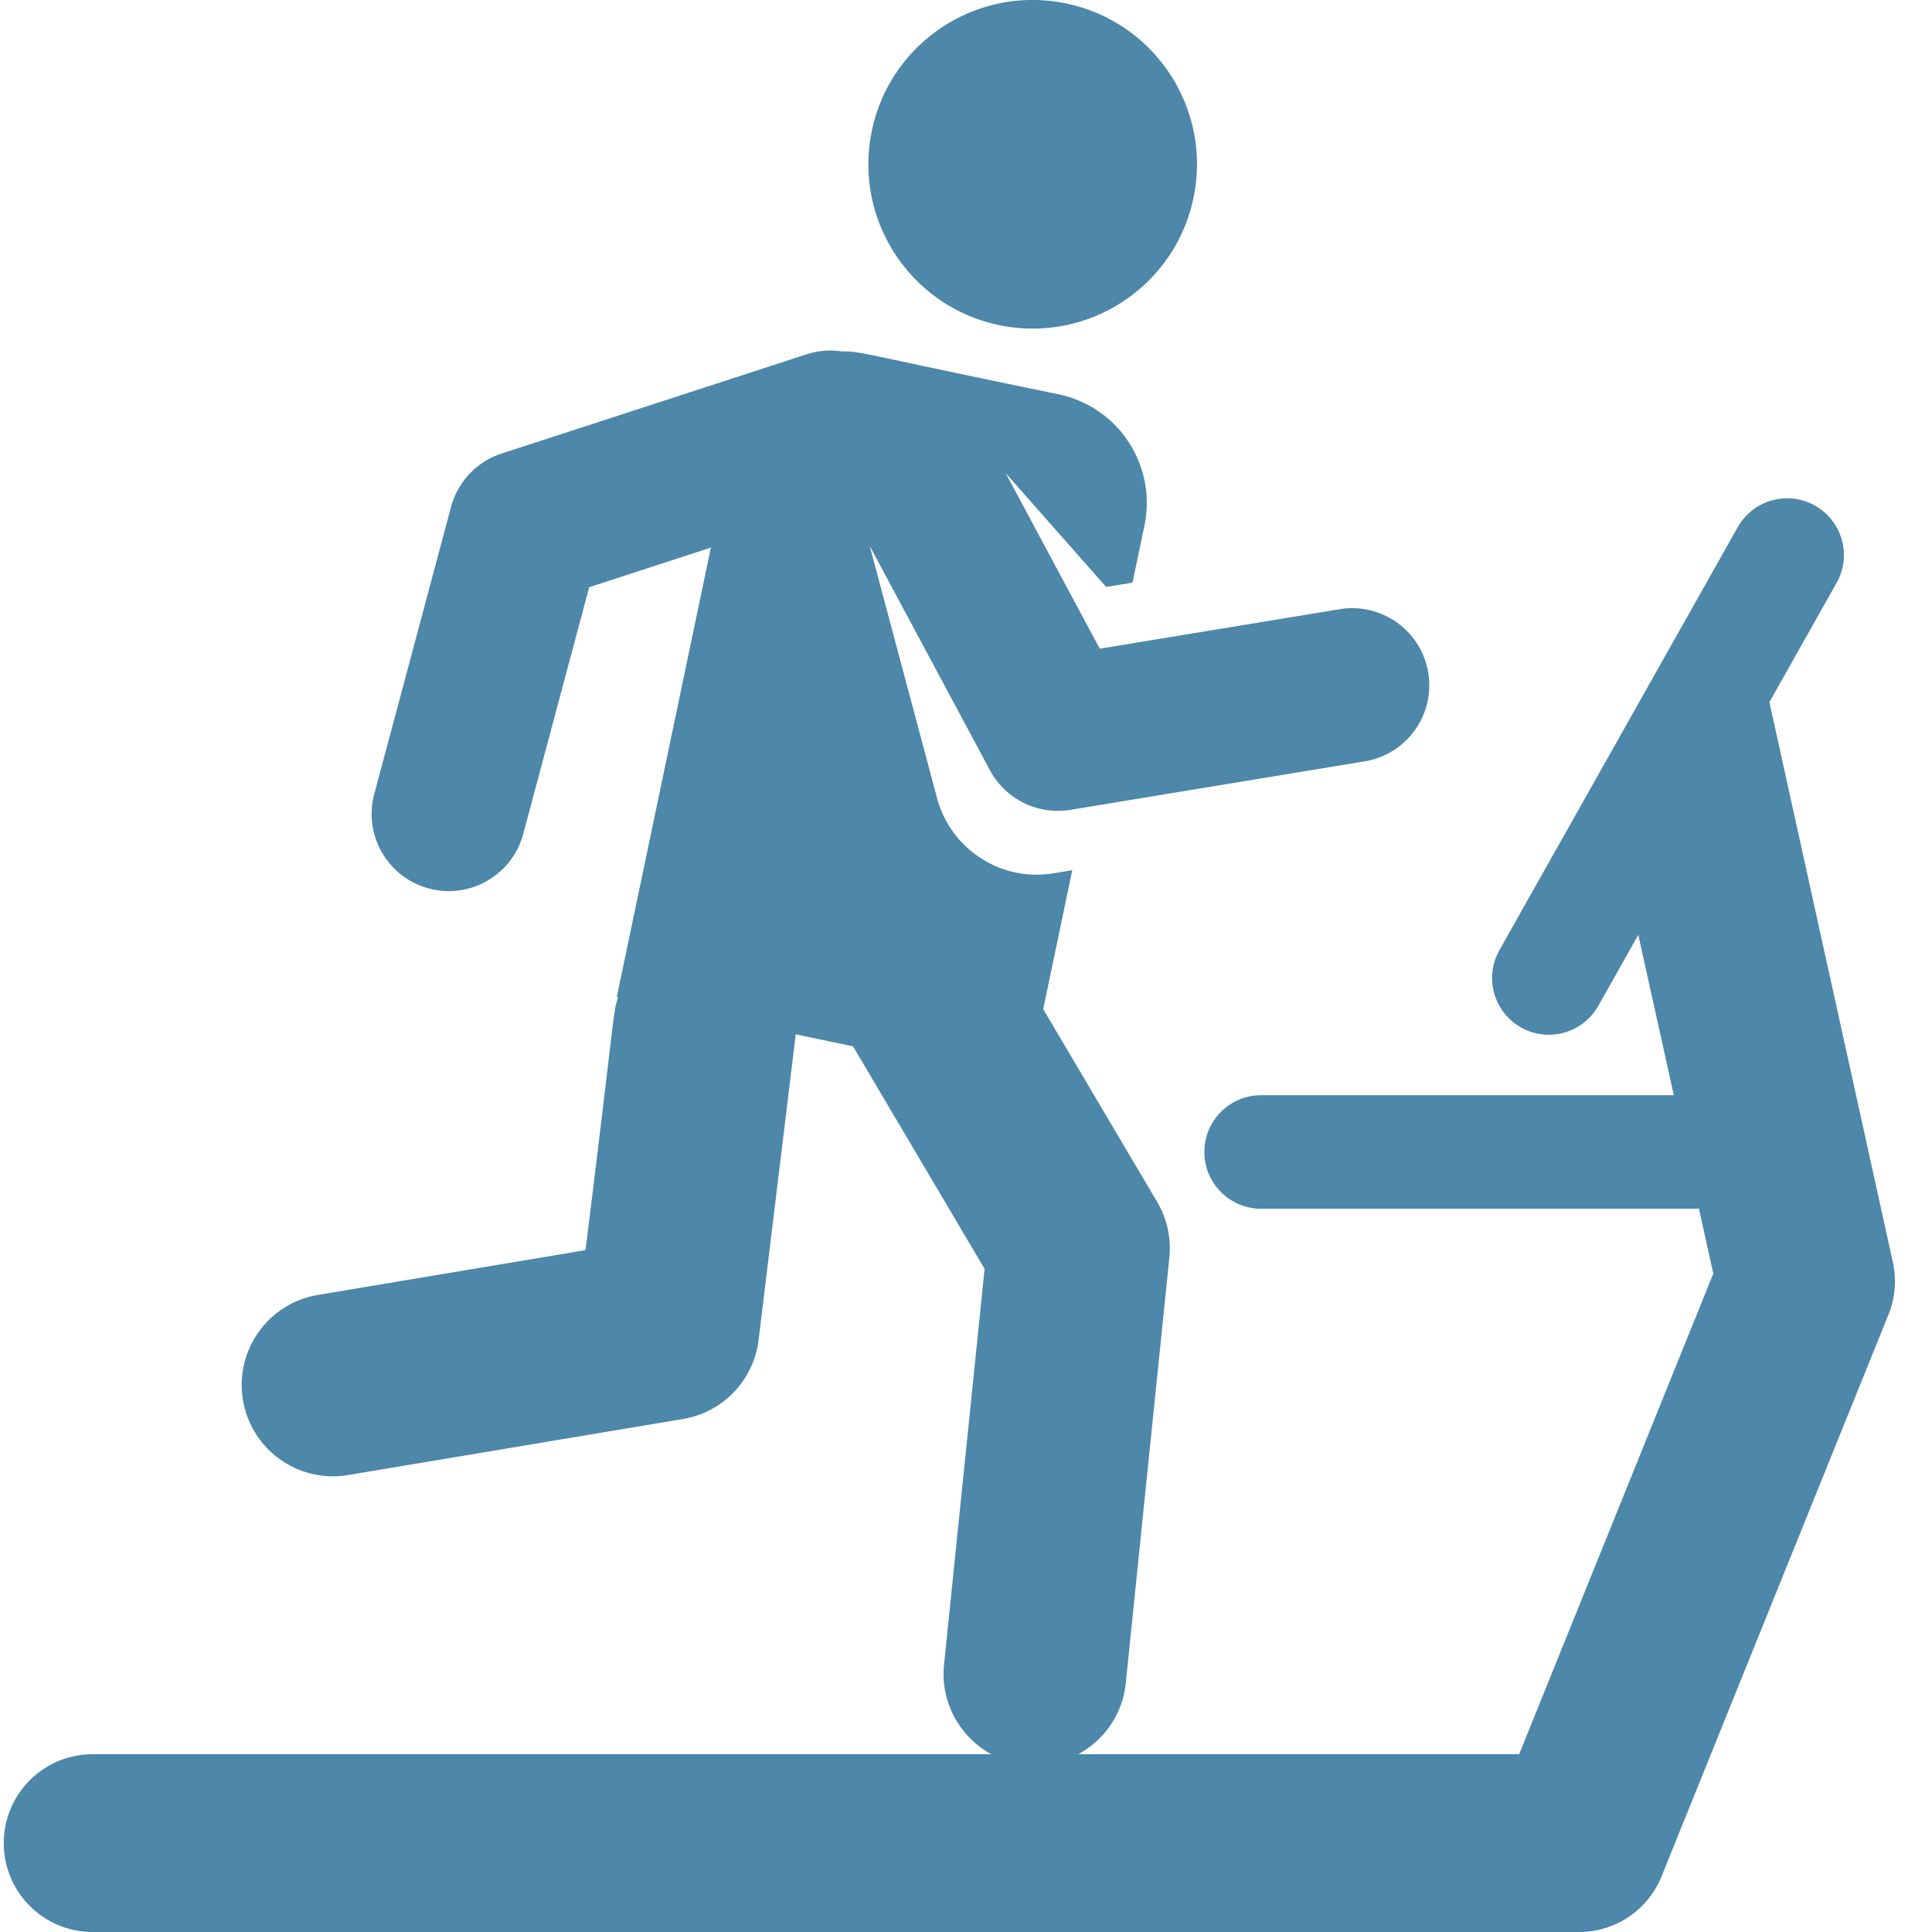<?xml version="1.0" encoding="UTF-8"?>
<svg xmlns="http://www.w3.org/2000/svg" xmlns:xlink="http://www.w3.org/1999/xlink" xmlns:svgjs="http://svgjs.com/svgjs" version="1.1" width="512" height="512" x="0" y="0" viewBox="0 0 511 511.999" style="enable-background:new 0 0 512 512" xml:space="preserve">
  <g>
    <path d="M282.094.926c-23.531-4.93-46.606 10.152-51.531 33.683-4.93 23.536 10.152 46.606 33.683 51.536 23.535 4.93 46.606-10.153 51.535-33.684 4.93-23.535-10.152-46.61-33.687-51.535zM501.121 334.46l-32.715-148.382 17.805-31.601c4.074-7.235 1.516-16.403-5.719-20.48-7.238-4.075-16.406-1.517-20.48 5.718L396.863 251.8c-4.078 7.234-1.52 16.406 5.715 20.48s16.406 1.516 20.485-5.719l10.601-18.82 9.414 42.504H333.703c-8.305 0-15.035 6.734-15.035 15.035 0 8.305 6.73 15.04 15.035 15.04h116.031l3.809 17.19-51.453 127.376H285.242c6.809-3.68 11.746-10.535 12.594-18.813l11.555-112.793a24.197 24.197 0 0 0-3.243-14.781l-30.191-51.078 7.707-36.809-5.074.836c-13.918 2.29-27.133-6.523-30.738-19.851l-17.872-66.926 31.856 59.43a20.428 20.428 0 0 0 21.328 10.511l77.992-12.843c11.137-1.833 18.676-12.348 16.844-23.48-1.832-11.138-12.34-18.673-23.48-16.845l-63.57 10.47L266 125.362l26.645 30.188 6.98-1.149 3.16-15.097c3.332-15.899-6.855-31.485-22.754-34.813-53.226-10.918-51.996-11.402-57.539-11.375a20.322 20.322 0 0 0-9.23.778l-80.813 26.293a20.428 20.428 0 0 0-13.418 14.152l-20.344 76.094c-2.914 10.902 3.563 22.101 14.465 25.02 10.965 2.929 22.118-3.622 25.016-14.466l17.477-65.37 32.25-10.493L162.96 264.18l.371.078c-1.426 4.215-.492 1.297-8.664 67.043l-70.902 11.863c-13.184 2.207-22.082 14.68-19.875 27.863 2.199 13.141 14.636 22.086 27.859 19.875l88.754-14.851a24.198 24.198 0 0 0 20.031-20.95l9.742-80.148c.036-.285.055-.566.082-.848l15.207 3.184 34.864 58.98-10.746 104.872c-1.024 10.015 4.21 19.226 12.539 23.746H24.055C11.047 464.887.5 475.434.5 488.44.5 501.453 11.047 512 24.055 512H417.98a23.555 23.555 0 0 0 21.844-14.734l60.14-148.891a23.548 23.548 0 0 0 1.157-13.914zm0 0" fill="#4d87a9" data-original="#000000" opacity="1"></path>
  </g>
</svg>
